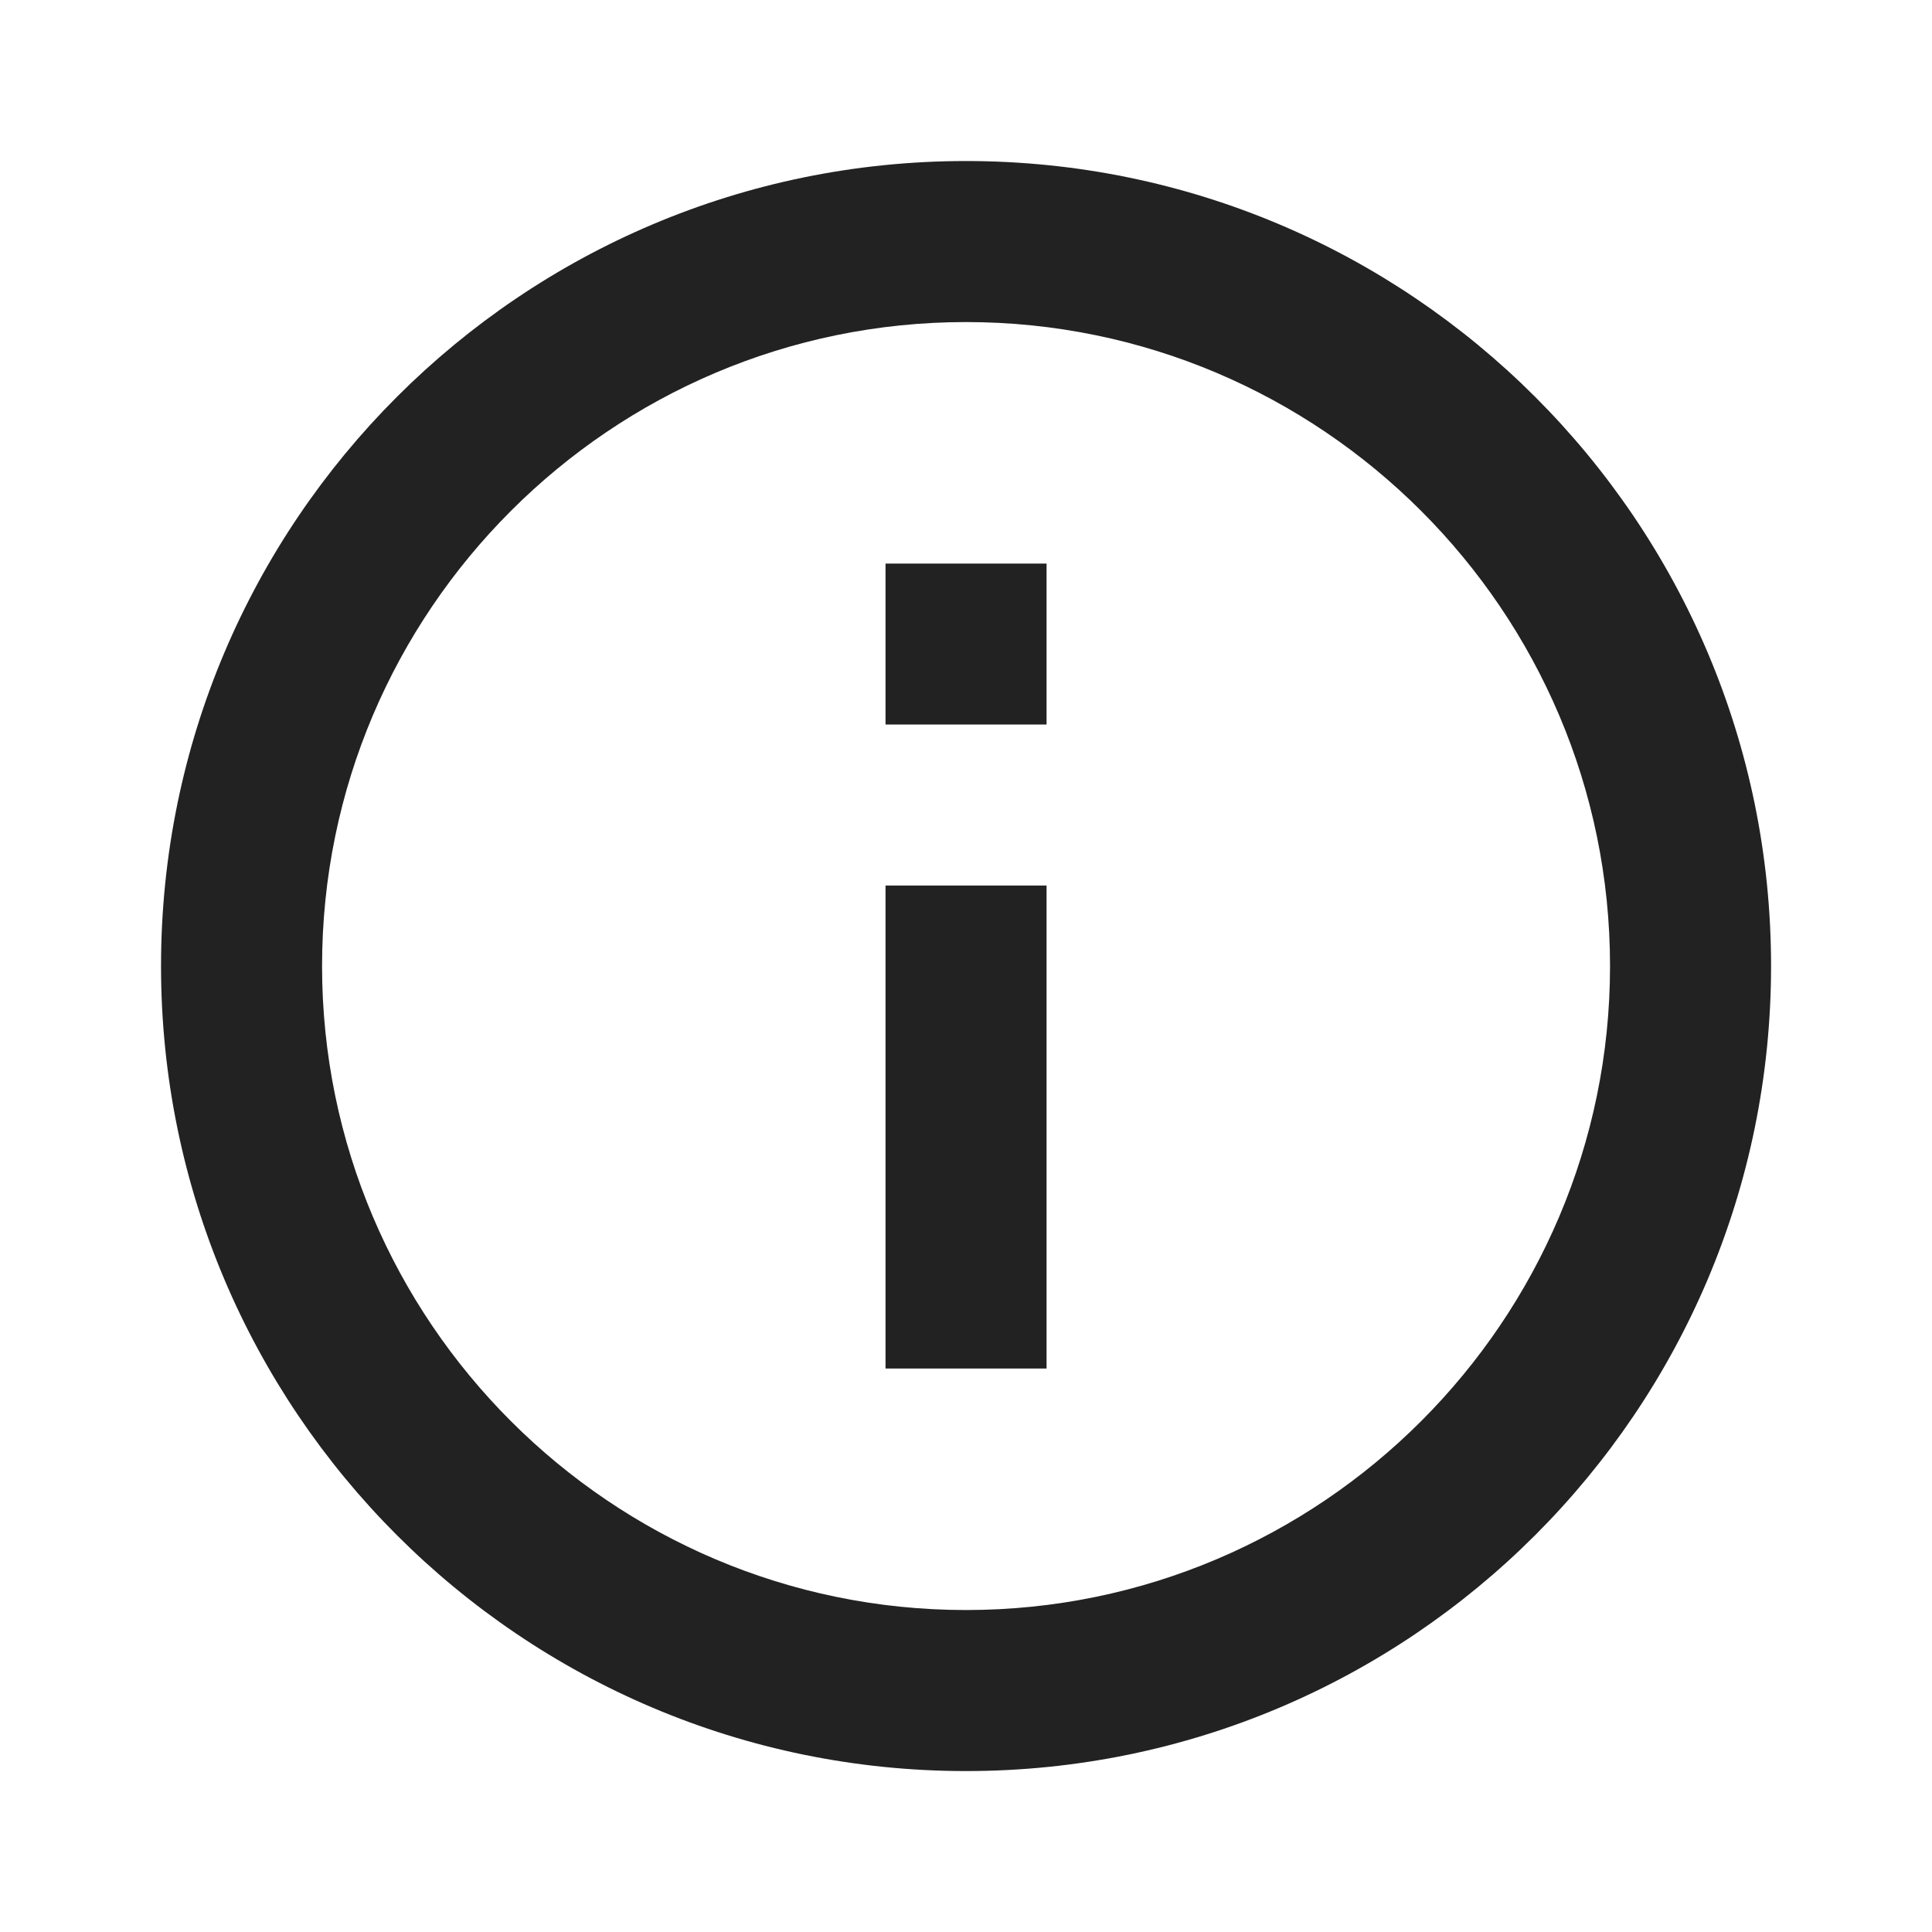 <svg width="20" height="20" viewBox="0 0 20 20" fill="none" xmlns="http://www.w3.org/2000/svg">
    <path d="M9.167 5.834H10.834V7.5H9.167V5.834ZM9.167 9.167H10.834V14.167H9.167V9.167ZM10 1.667C5.4 1.667 1.667 5.4 1.667 10C1.667 14.6 5.4 18.334 10 18.334C14.6 18.334 18.334 14.6 18.334 10C18.334 5.4 14.6 1.667 10 1.667ZM10 16.667C6.325 16.667 3.334 13.675 3.334 10C3.334 6.325 6.325 3.334 10 3.334C13.675 3.334 16.667 6.325 16.667 10C16.667 13.675 13.675 16.667 10 16.667Z"
          fill="#222222"/>
</svg>
